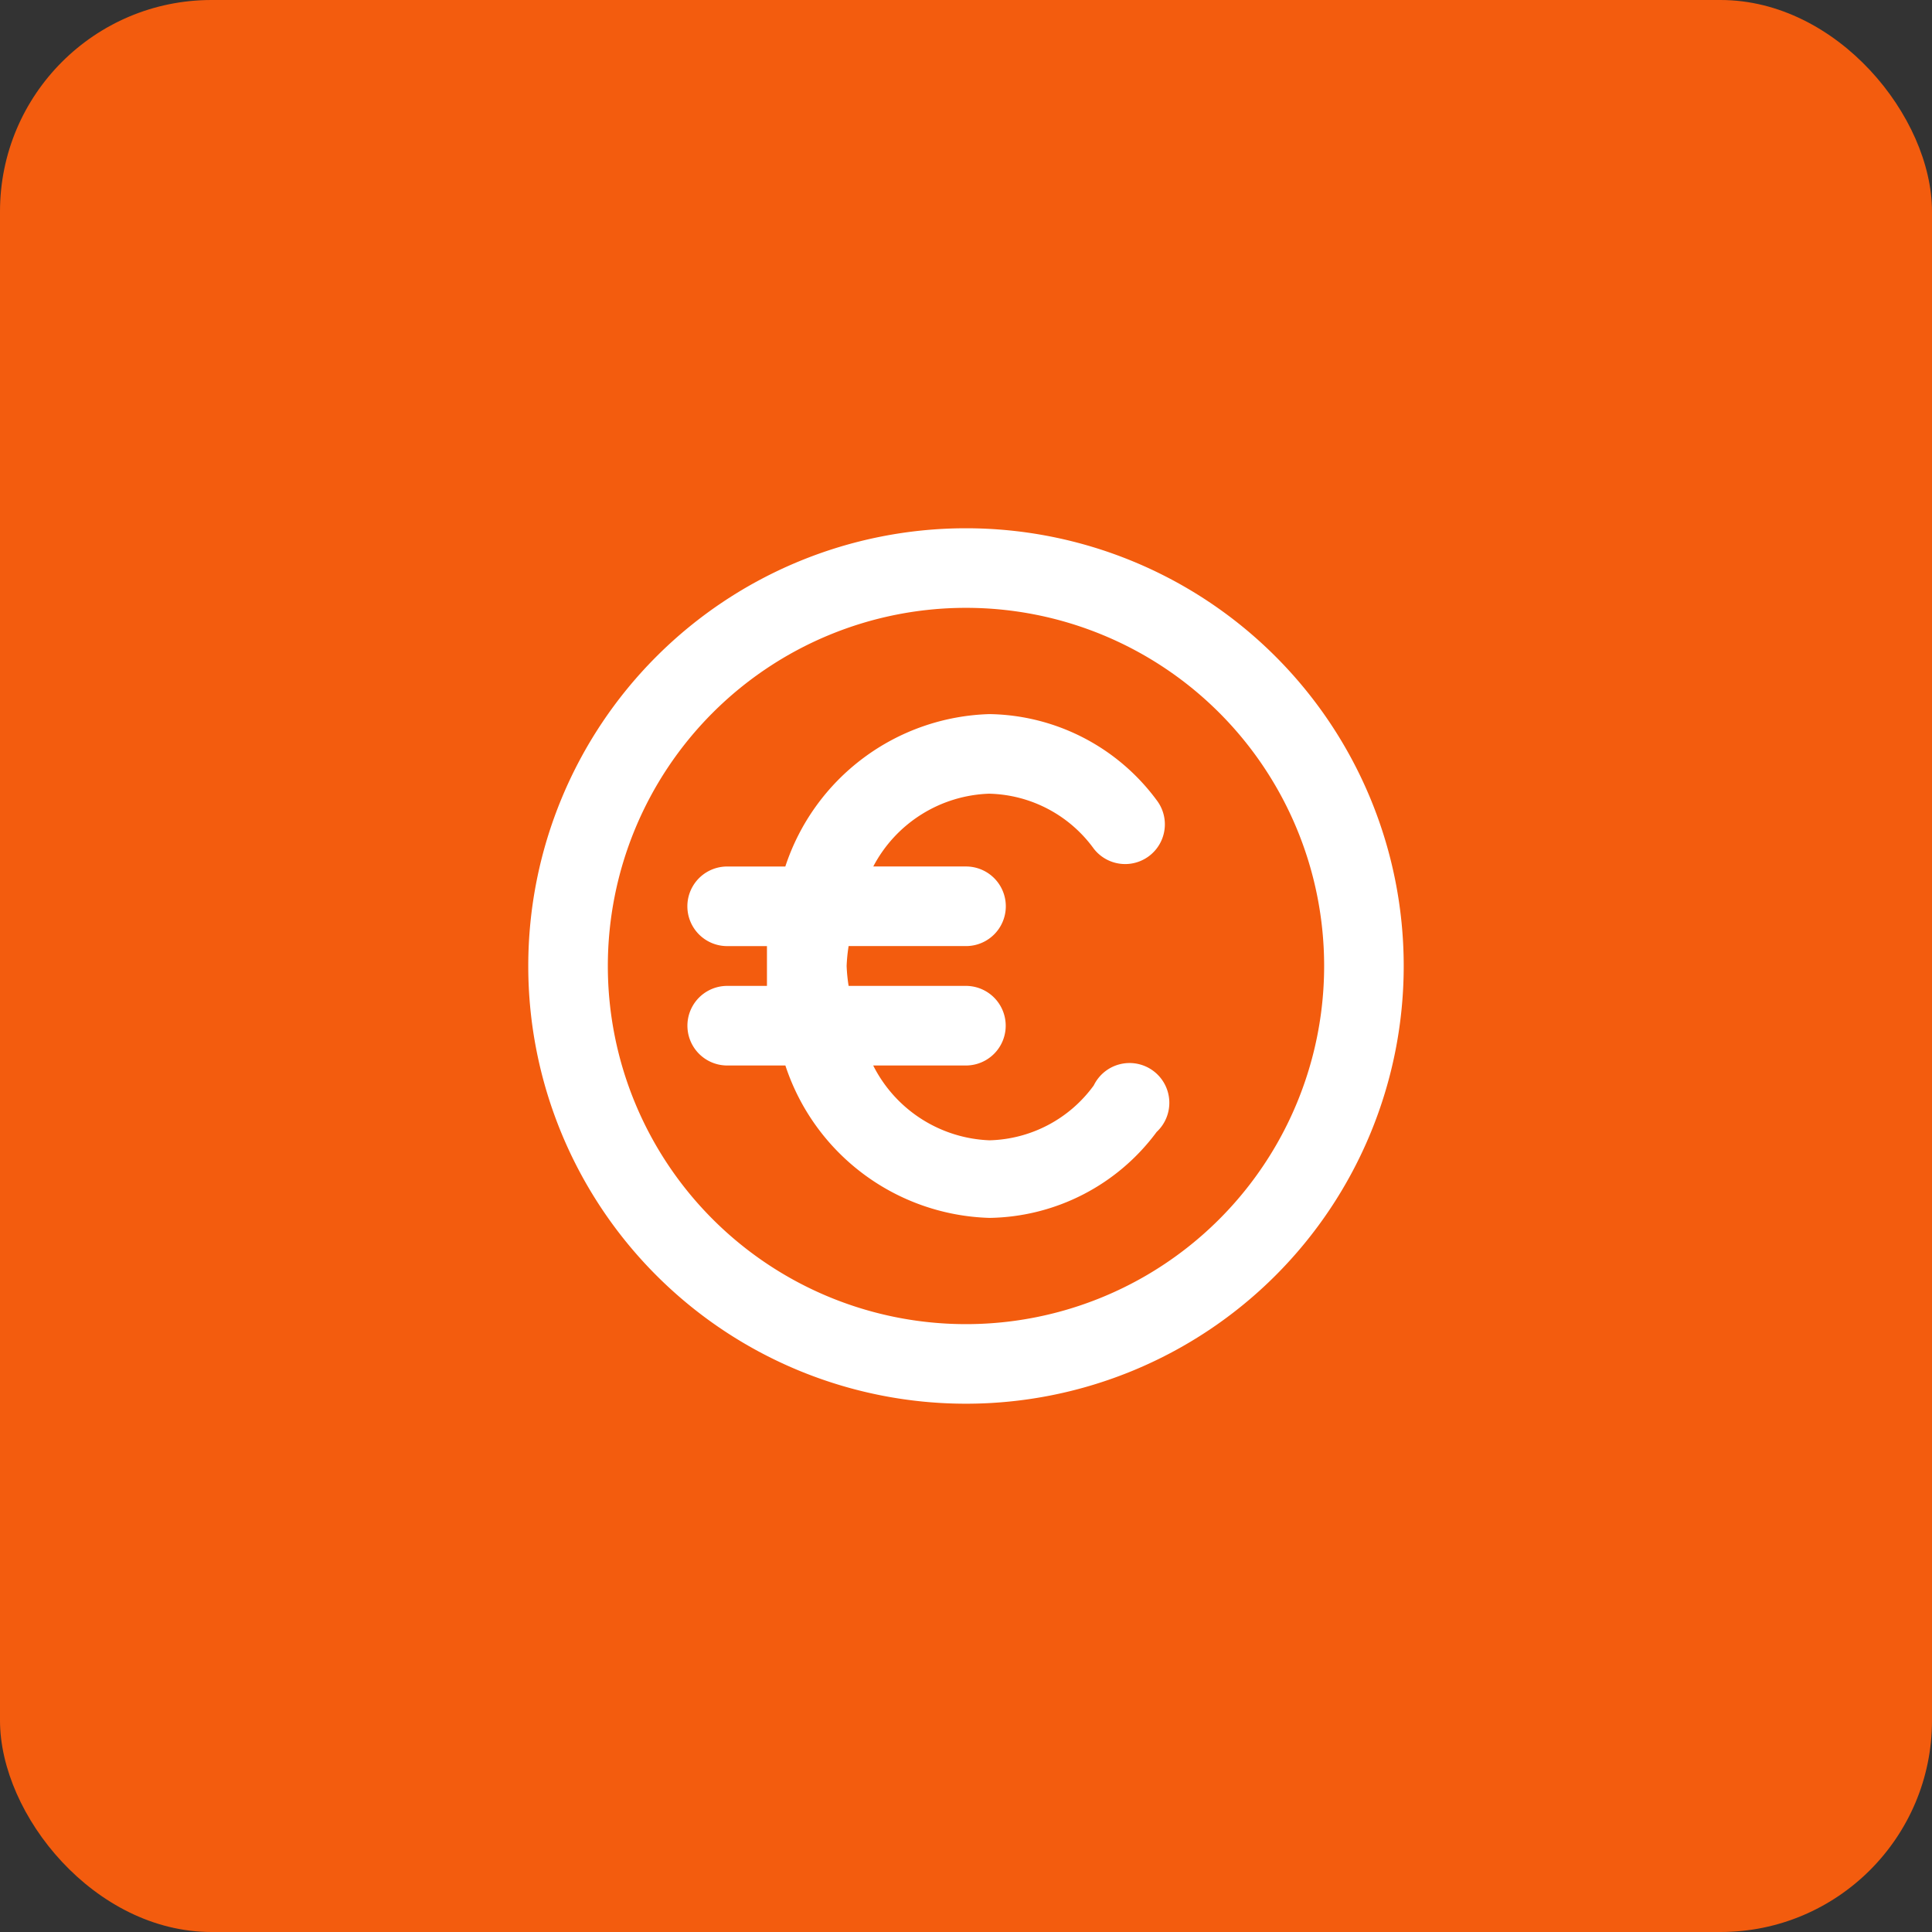 <svg xmlns="http://www.w3.org/2000/svg" width="73.083" height="73.083" viewBox="0 0 73.083 73.083">
  <rect x="0" y="0" width="73.083" height="73.083" fill="#333333" stroke="none"/>
  <g id="Groupe_3894" data-name="Groupe 3894" transform="translate(-725.709 -1094.467)">
    <g id="Groupe_2953" data-name="Groupe 2953" transform="translate(725.709 1094.467)">
      <rect id="Rectangle_175" data-name="Rectangle 175" width="73.083" height="73.083" rx="8" transform="translate(0 0)" fill="#f35c0e"/>
      <path id="euro-circle" d="M17.558,1A16.558,16.558,0,1,0,34.116,17.558,16.558,16.558,0,0,0,17.558,1Zm0,30.106A13.548,13.548,0,1,1,31.106,17.558,13.548,13.548,0,0,1,17.558,31.106Zm.888-20.065a5.028,5.028,0,0,1,3.944,2.077,1.5,1.5,0,1,0,2.378-1.836A8.008,8.008,0,0,0,18.446,8.03a8.384,8.384,0,0,0-7.722,5.765h-2.2a1.505,1.505,0,0,0,0,3.011h1.505v1.505H8.526a1.505,1.505,0,0,0,0,3.011h2.2a8.384,8.384,0,0,0,7.722,5.765,8.008,8.008,0,0,0,6.322-3.251,1.505,1.505,0,1,0-2.378-1.761,5.028,5.028,0,0,1-3.944,2.077,5.148,5.148,0,0,1-4.4-2.83h3.507a1.505,1.505,0,1,0,0-3.011H13.118a6.367,6.367,0,0,1-.075-.753,6.367,6.367,0,0,1,.075-.753h4.441a1.505,1.505,0,1,0,0-3.011H14.051A5.148,5.148,0,0,1,18.446,11.04Z" transform="translate(18.983 18.983)" fill="#fff"/>
    </g>
  </g>
</svg>
